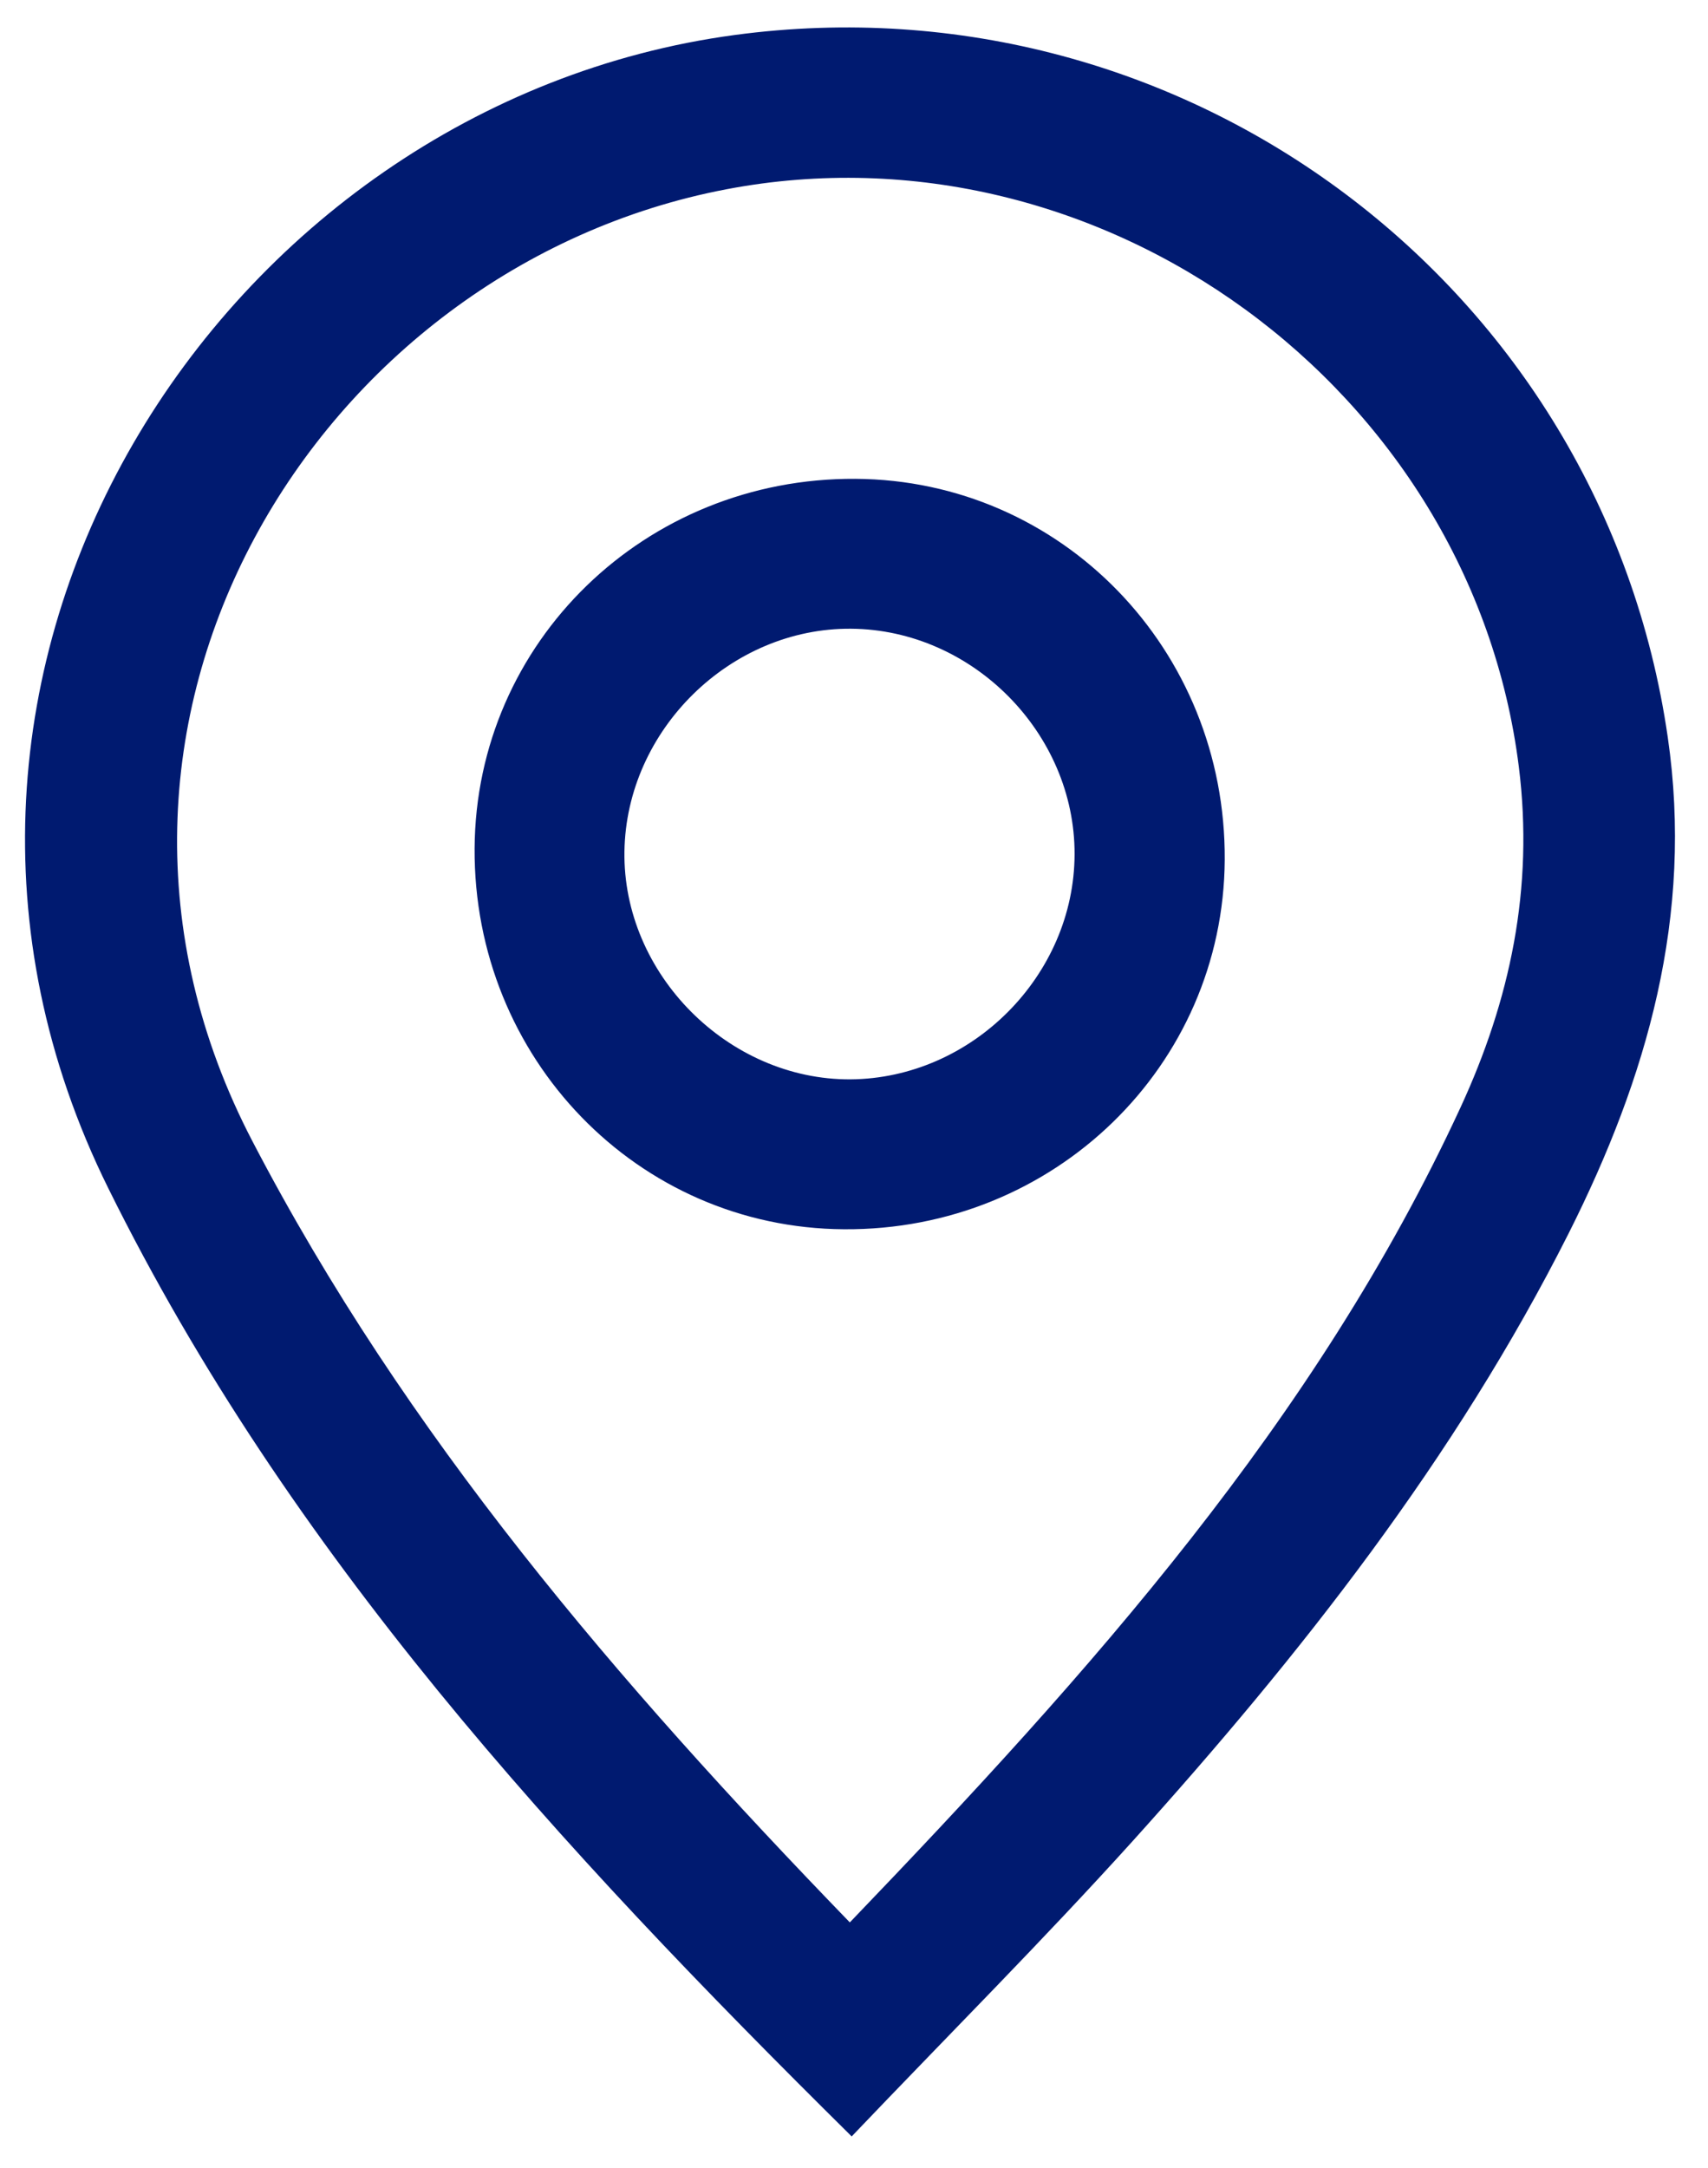 <?xml version="1.0" encoding="utf-8"?>
<!-- Generator: Adobe Illustrator 28.0.0, SVG Export Plug-In . SVG Version: 6.00 Build 0)  -->
<svg version="1.1" id="Layer_1" xmlns="http://www.w3.org/2000/svg" xmlns:xlink="http://www.w3.org/1999/xlink" x="0px" y="0px"
	 viewBox="0 0 55.17 70" style="enable-background:new 0 0 55.17 70;" xml:space="preserve">
<style type="text/css">
	.st0{fill:#001A70;}
</style>
<g>
	<path class="st0" d="M27.51,68.98C18.04,59.62,9.33,50.15,3.5,38.37C-4.77,21.68,7.16,3.36,23.73,1.13
		c14.56-1.96,28.03,8.11,30.14,22.67c0.84,5.78-0.67,10.99-3.2,16.02C47,47.1,42.01,53.43,36.59,59.44
		C33.69,62.65,30.63,65.71,27.51,68.98z M27.45,62.07C35.2,54,42.5,45.87,47.17,35.77c1.61-3.48,2.38-7.09,1.89-11.01
		C47.53,12.54,35.55,3.81,23.47,6.11C10.26,8.62,1.12,23.38,8.16,36.86C13.1,46.34,19.93,54.3,27.45,62.07z"/>
	<path class="st0" d="M27.63,15.46c6.66,0.04,11.97,5.51,11.93,12.3c-0.04,6.66-5.52,11.98-12.3,11.93
		c-6.66-0.04-11.97-5.52-11.93-12.3C15.37,20.73,20.84,15.42,27.63,15.46z M34.71,27.58c0.01-3.91-3.3-7.25-7.22-7.28
		c-3.9-0.03-7.26,3.27-7.32,7.19c-0.06,3.95,3.35,7.38,7.3,7.36C31.39,34.82,34.7,31.5,34.71,27.58z"/>
</g>
</svg>
